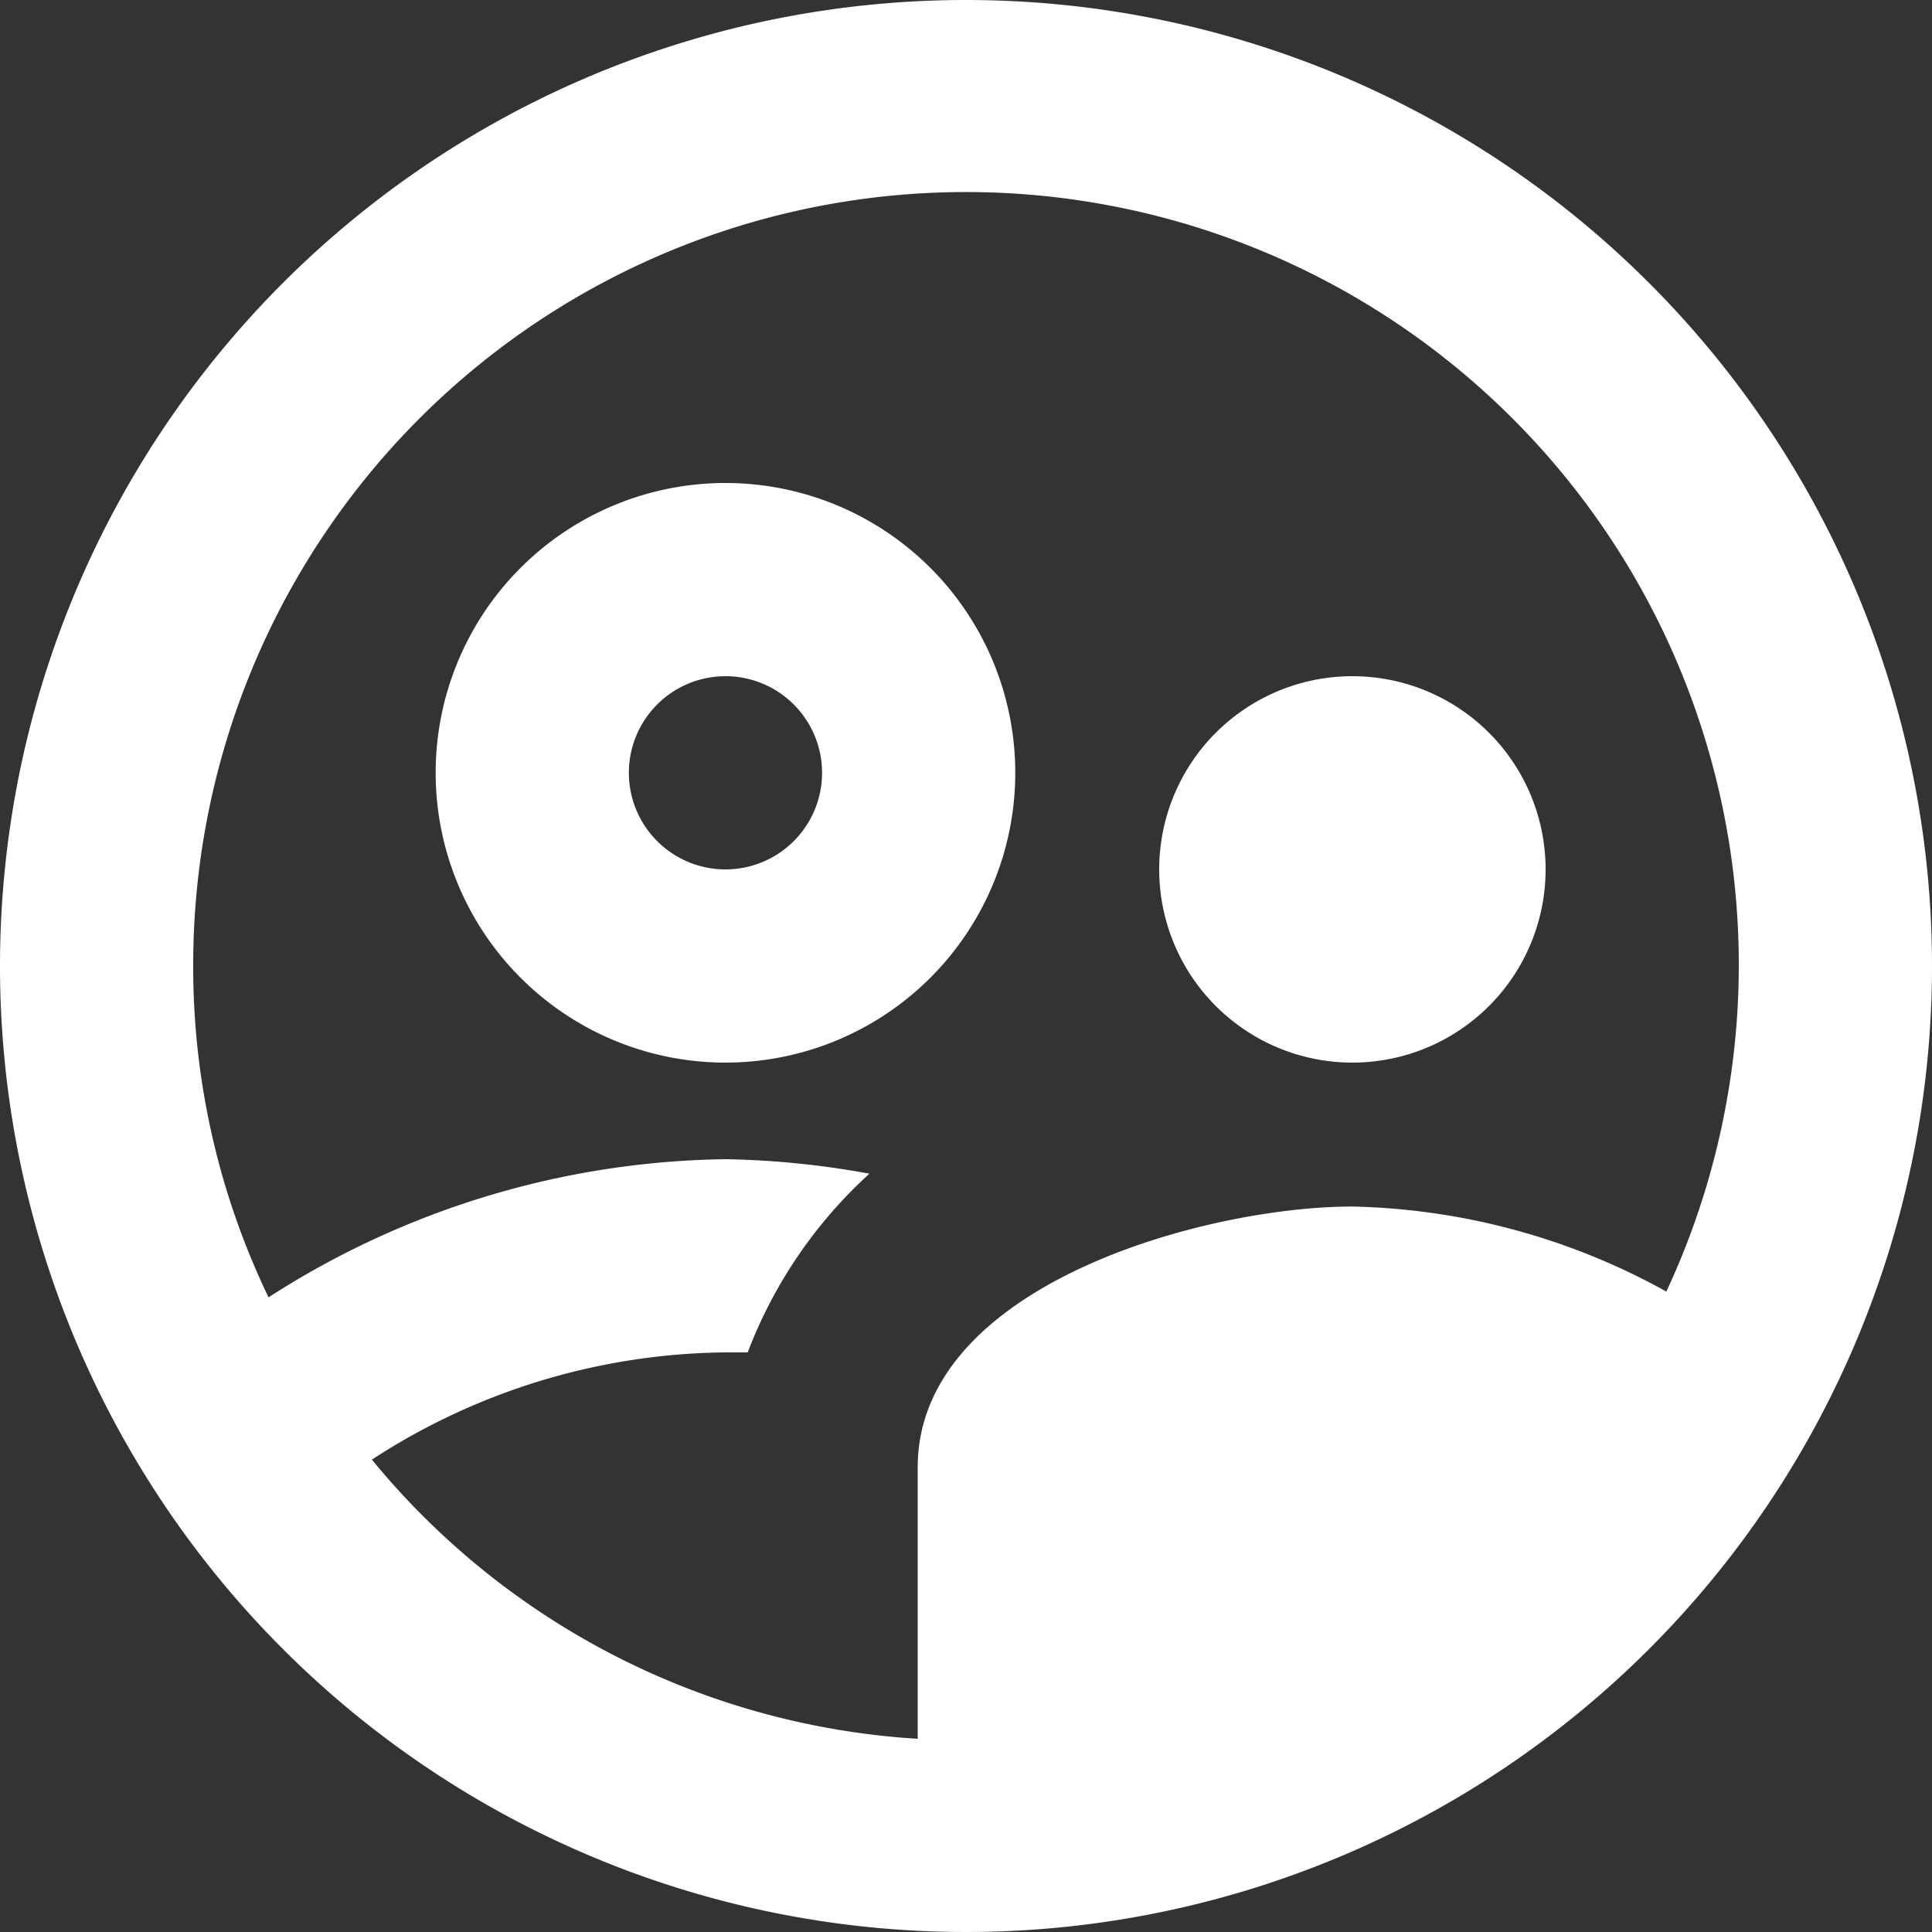 <svg xmlns="http://www.w3.org/2000/svg" viewBox="0 0 20 20"><rect x="0" y="0" width="20" height="20" fill="#333333" stroke="none"/><defs><style>.f4f242d9-757d-4aa5-9ead-5649cee1e58b{fill:#fff;}</style></defs><g id="f5001fa6-81dd-4d51-9d82-5f68577cd1c7" data-name="katman 2"><g id="ab0f2e41-6a2f-4537-adef-b854006ed79c" data-name="katman 1"><path class="f4f242d9-757d-4aa5-9ead-5649cee1e58b" d="M10.51,8a3,3,0,1,0-3,3A3,3,0,0,0,10.51,8Zm-3,1a1,1,0,1,1,1-1A1,1,0,0,1,7.51,9ZM14,11a2,2,0,1,0-2-2A2,2,0,0,0,14,11ZM10,0A10,10,0,1,0,20,10,10,10,0,0,0,10,0ZM3.85,15.11A6.81,6.81,0,0,1,7.51,14h.23A4.82,4.82,0,0,1,9,12.15,9,9,0,0,0,7.51,12a8.94,8.94,0,0,0-4.73,1.43A7.88,7.88,0,0,1,2,10a8,8,0,1,1,15.25,3.37A7,7,0,0,0,14,12.49c-1.52,0-4.5.81-4.5,2.7V18A7.93,7.93,0,0,1,3.85,15.11Z"/></g></g></svg>